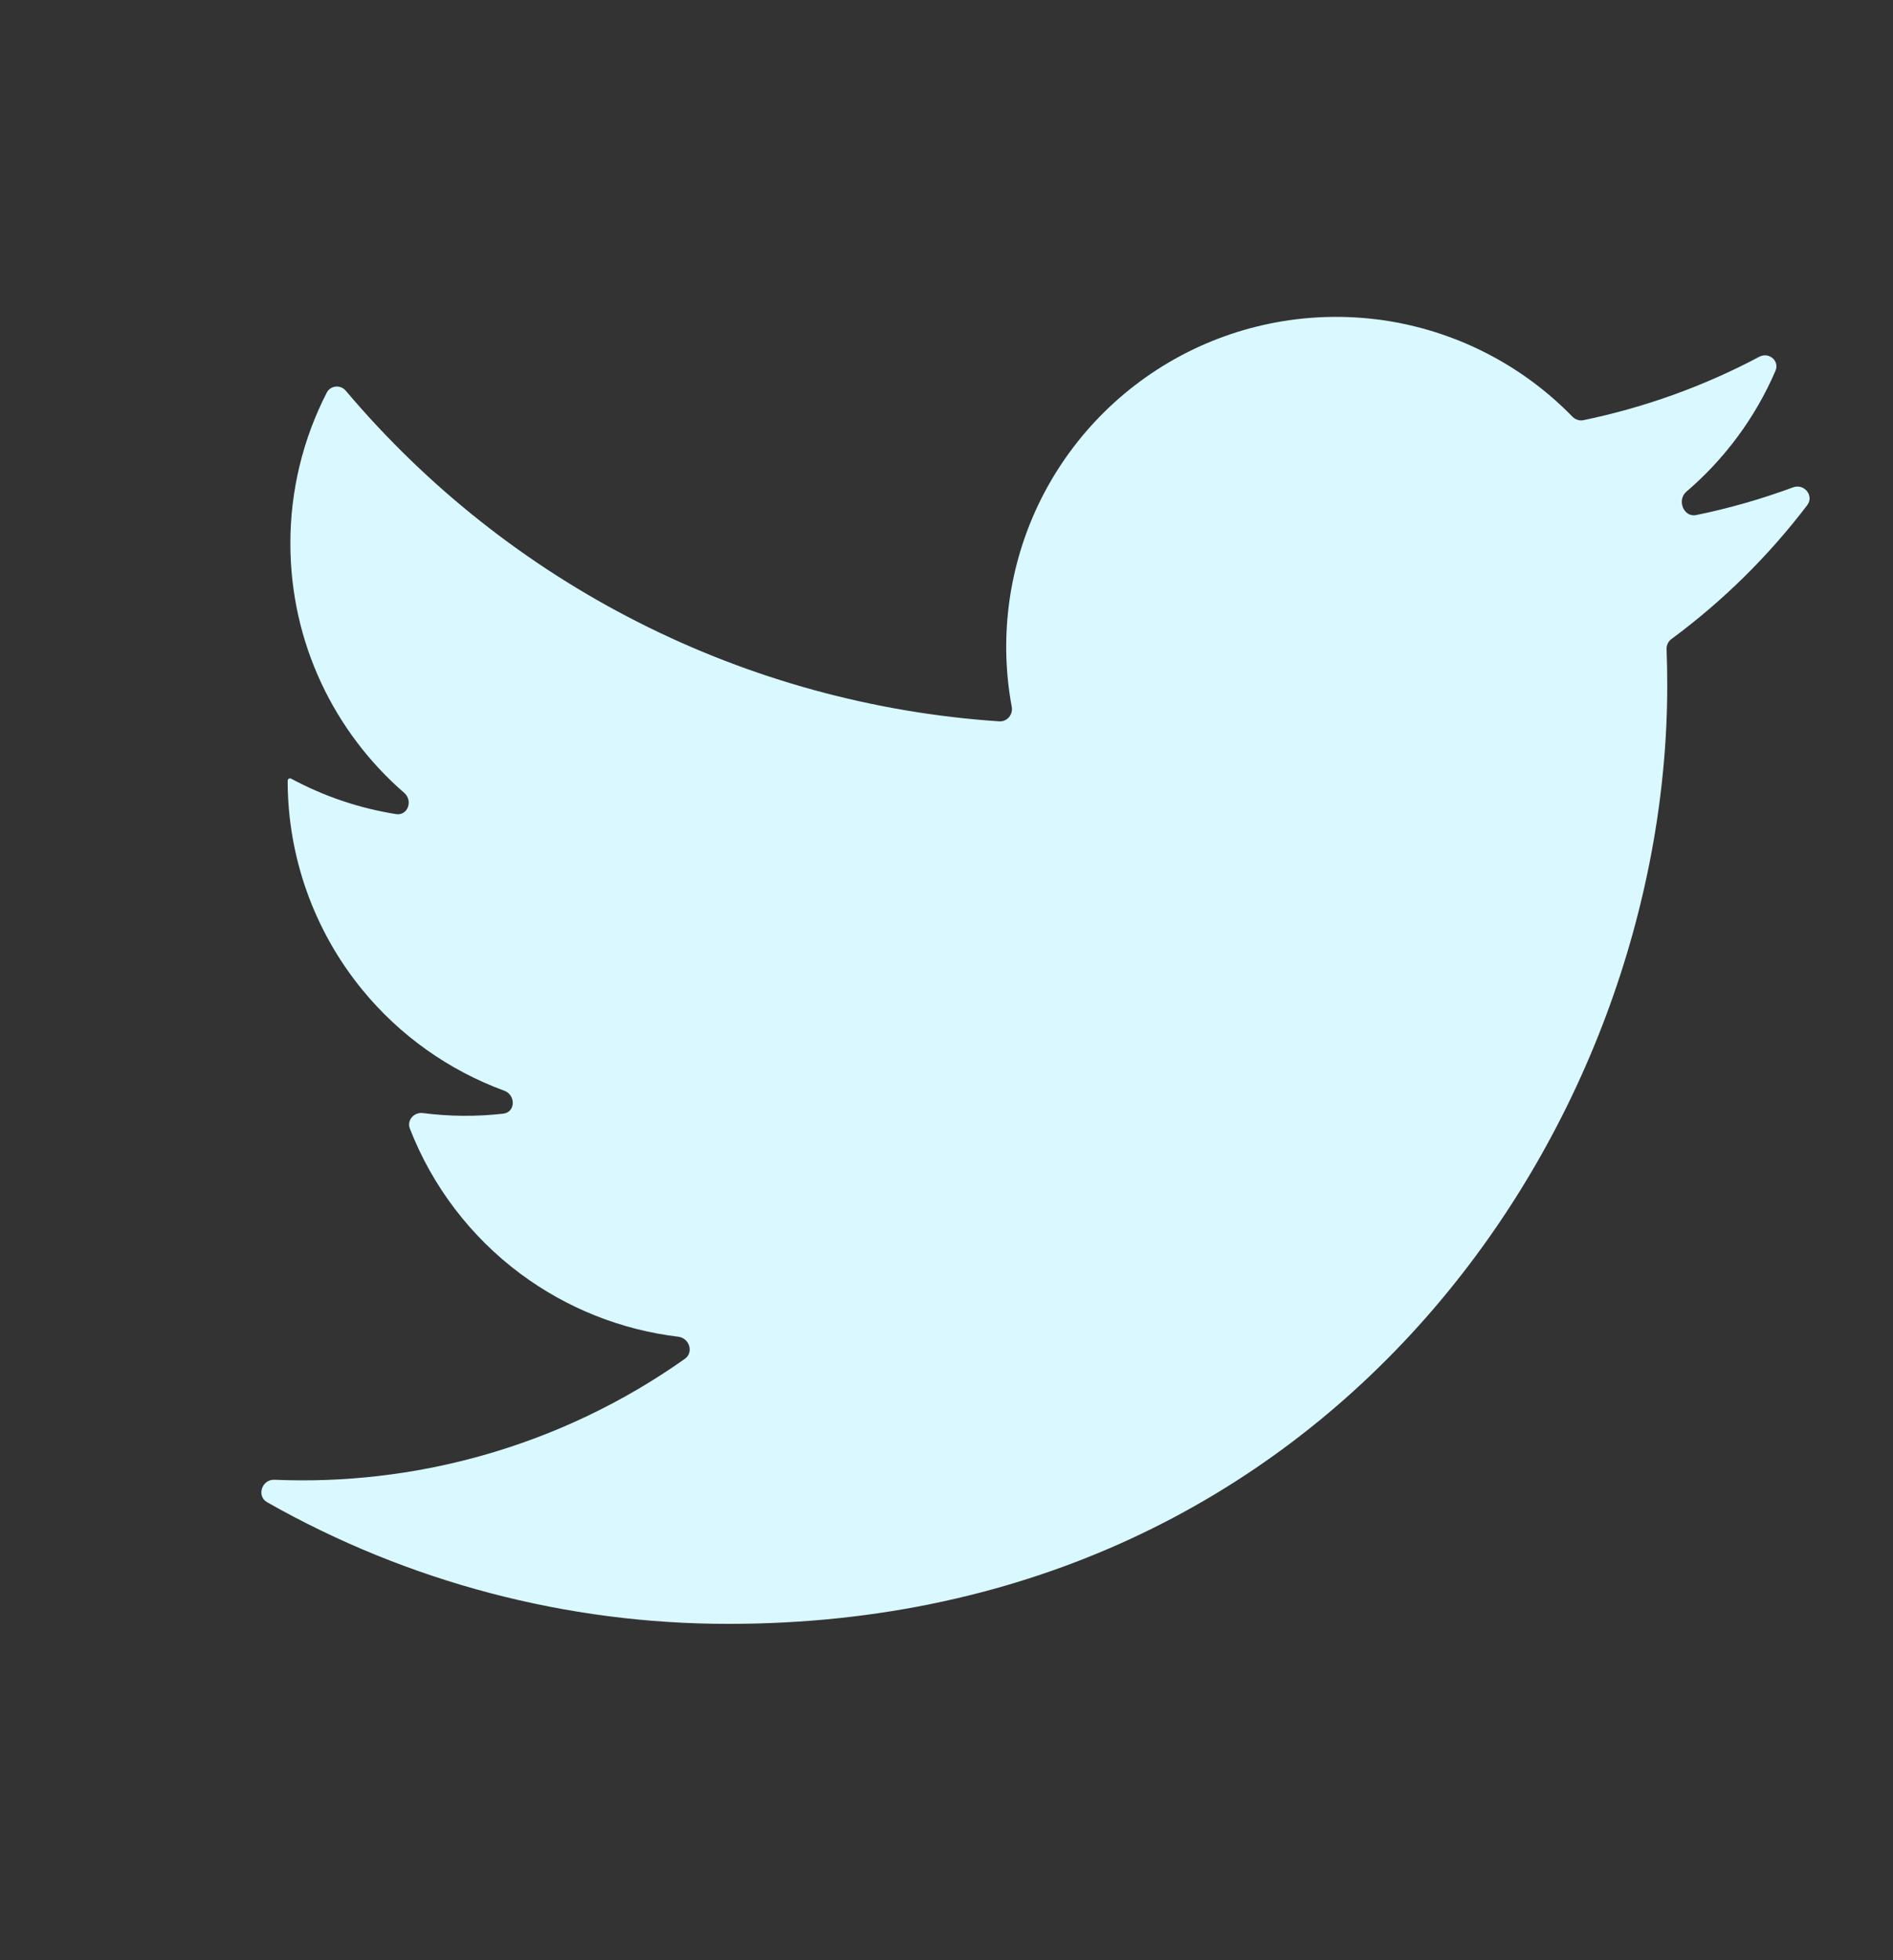 <svg width="28" height="29" viewBox="0 0 28 29" fill="none" xmlns="http://www.w3.org/2000/svg">
<rect x="0" y="0" width="28" height="29" fill="#333333" stroke="none"/>
<g clip-path="url(#clip0_3315_10527)">
<path d="M26.731 7.474C26.837 7.335 26.687 7.149 26.522 7.21C26.055 7.383 25.576 7.52 25.088 7.62C24.903 7.658 24.8 7.396 24.944 7.274C25.513 6.787 25.965 6.176 26.262 5.485C26.325 5.337 26.163 5.203 26.02 5.279C25.204 5.713 24.328 6.028 23.422 6.216C23.363 6.229 23.302 6.208 23.259 6.165C22.533 5.419 21.587 4.924 20.558 4.753C19.497 4.578 18.408 4.758 17.46 5.265C16.512 5.773 15.758 6.579 15.315 7.559C14.905 8.469 14.784 9.48 14.965 10.457C14.986 10.572 14.897 10.679 14.78 10.672C12.921 10.547 11.105 10.049 9.442 9.206C7.784 8.366 6.314 7.201 5.116 5.782C5.038 5.688 4.889 5.7 4.833 5.809C4.479 6.498 4.294 7.263 4.295 8.04C4.295 9.513 4.948 10.836 5.98 11.731C6.112 11.846 6.031 12.072 5.857 12.044C5.316 11.958 4.792 11.781 4.307 11.52C4.284 11.507 4.255 11.524 4.255 11.551C4.255 12.678 4.645 13.77 5.358 14.642C5.914 15.322 6.641 15.836 7.458 16.136C7.631 16.199 7.627 16.455 7.443 16.476C7.049 16.521 6.65 16.518 6.255 16.467C6.123 16.45 6.014 16.575 6.063 16.698C6.395 17.552 6.962 18.297 7.7 18.846C8.386 19.356 9.191 19.675 10.033 19.776C10.197 19.796 10.264 20.008 10.13 20.103C9.214 20.751 8.194 21.237 7.113 21.539C6.118 21.817 5.088 21.936 4.059 21.892C3.874 21.884 3.79 22.133 3.952 22.225C6.029 23.404 8.381 24.026 10.778 24.024C19.754 24.024 24.661 16.588 24.661 10.14C24.661 9.962 24.658 9.782 24.651 9.604C24.649 9.545 24.676 9.488 24.723 9.454C25.484 8.892 26.16 8.225 26.731 7.474Z" fill="#D9F8FF"/>
</g>
<defs>
<clipPath id="clip0_3315_10527">
<rect width="28" height="28" fill="white" transform="translate(0 0.385)"/>
</clipPath>
</defs>
</svg>
